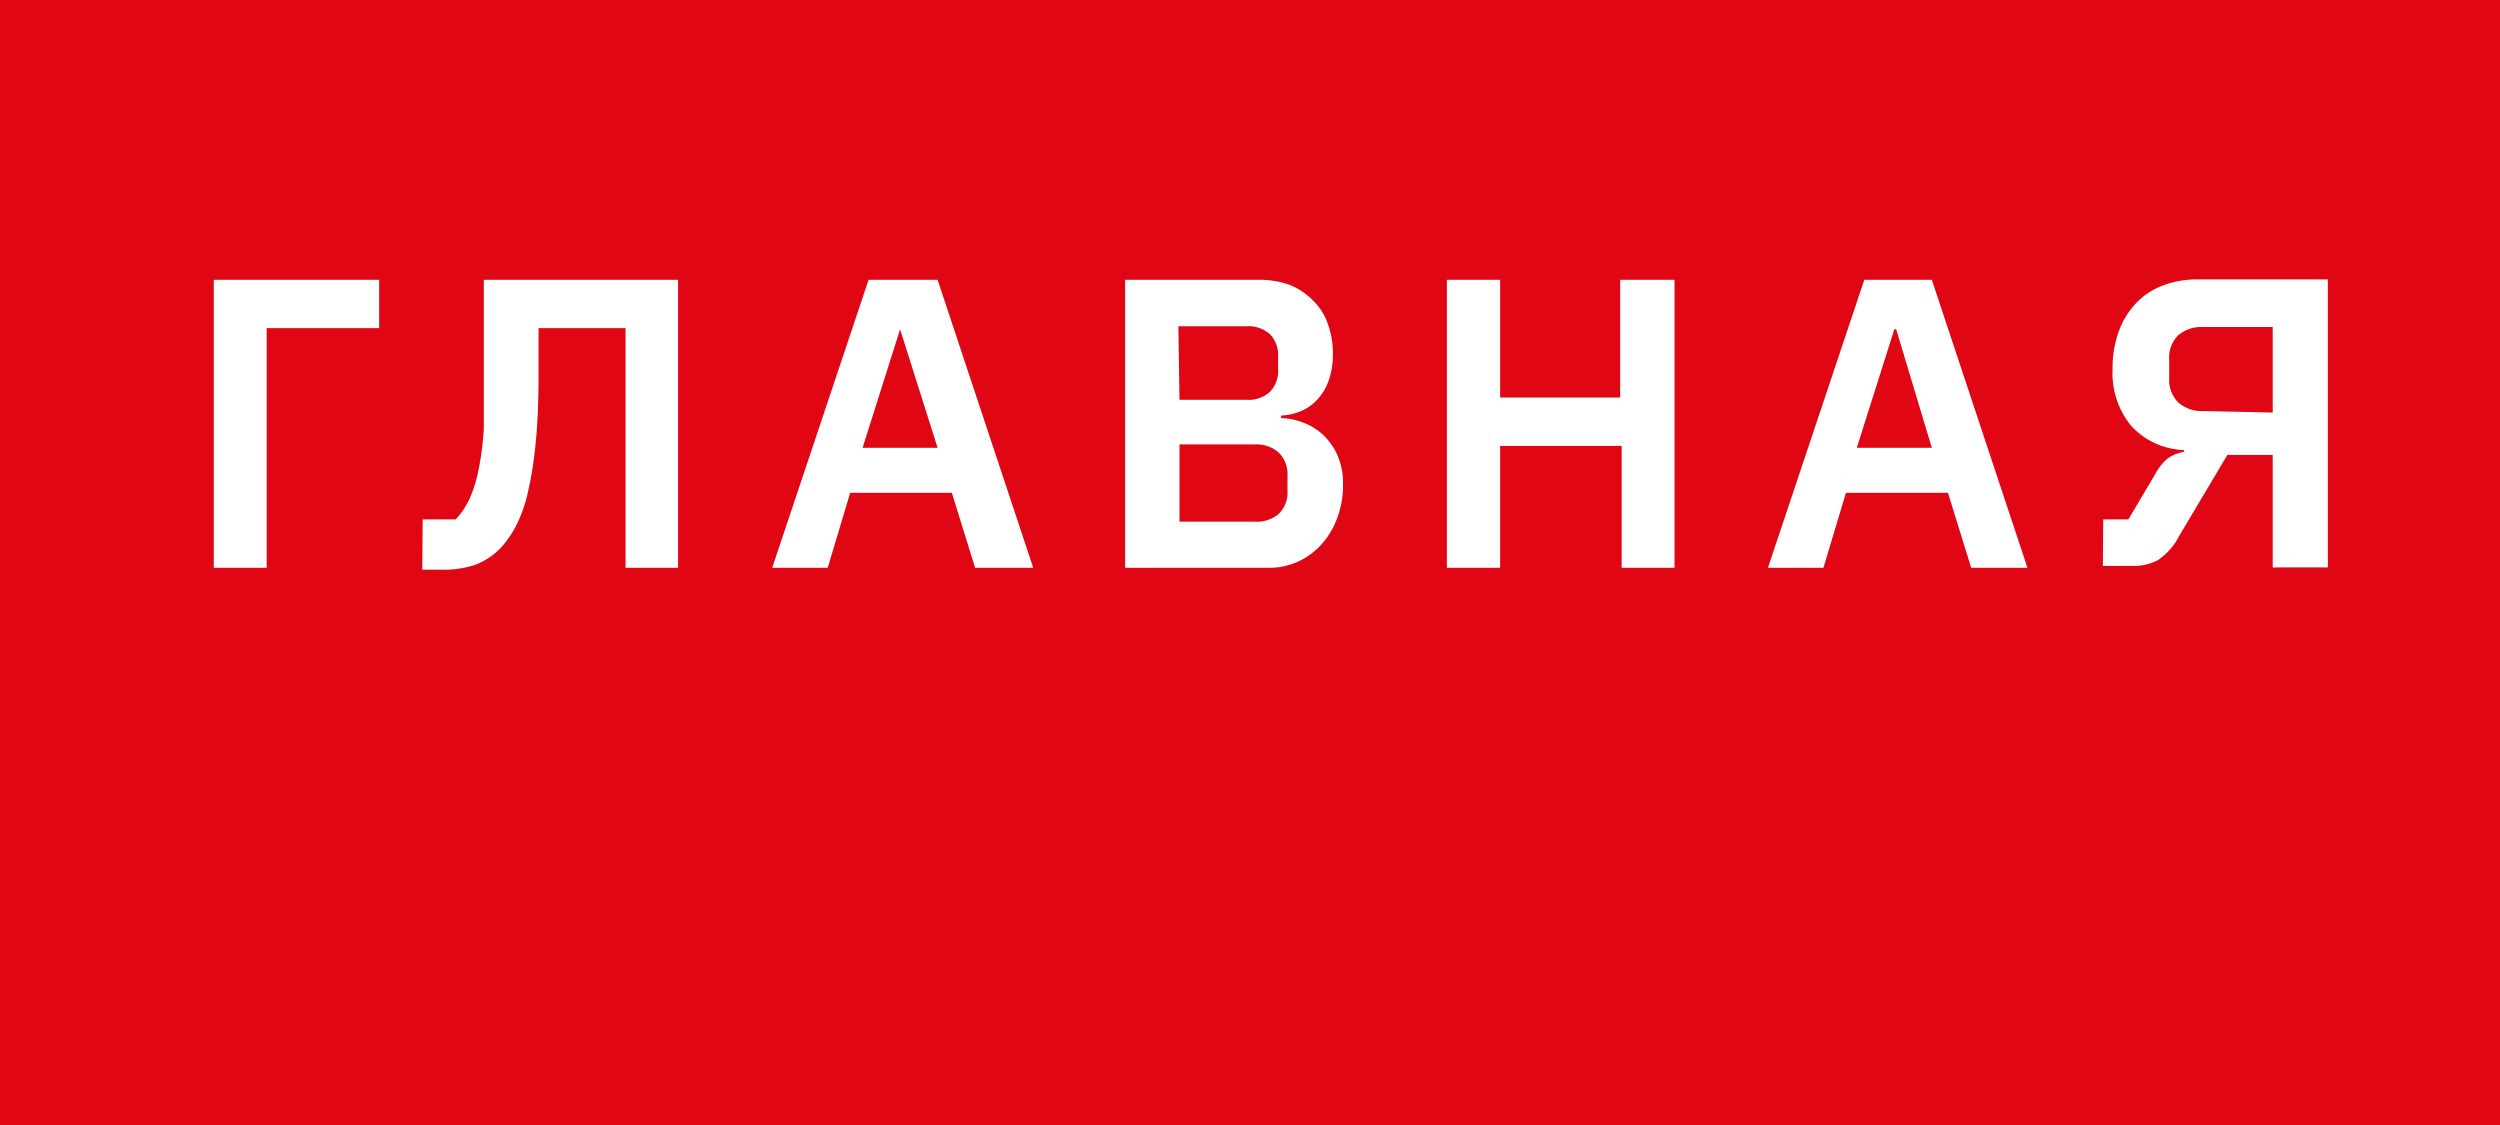 <?xml version="1.0" encoding="UTF-8"?> <svg xmlns="http://www.w3.org/2000/svg" id="Слой_1" data-name="Слой 1" viewBox="0 0 66.66 30"> <defs> <style>.cls-1{fill:#e10613;}.cls-2{fill:#fff;}</style> </defs> <title>desctop-Монтажная область 44menu-</title> <rect class="cls-1" width="66.66" height="30"></rect> <path class="cls-2" d="M5.7,7.46h4.41V8.75h-3v6.39H5.7Z"></path> <path class="cls-2" d="M11.27,13.85h.88a2.09,2.09,0,0,0,.35-.51,3.4,3.4,0,0,0,.25-.76,8,8,0,0,0,.15-1.14q0-.68,0-1.63V7.46h5.18v7.68H16.68V8.75H14.36V10q0,1.07-.08,1.84a9.79,9.79,0,0,1-.21,1.31,3.76,3.76,0,0,1-.32.89,2.69,2.69,0,0,1-.41.58,1.84,1.84,0,0,1-.67.44,2.63,2.63,0,0,1-.89.13h-.52Z"></path> <path class="cls-2" d="M26,15.14l-.62-2H22.67l-.6,2H20.59l2.57-7.68H25l2.55,7.68Zm-2-6.36H24l-1,3.16h2Z"></path> <path class="cls-2" d="M30,7.46h3.55a2.41,2.41,0,0,1,.85.14A1.88,1.88,0,0,1,35,8a1.65,1.65,0,0,1,.4.62,2.3,2.3,0,0,1,.14.81,2.09,2.09,0,0,1-.12.74,1.45,1.45,0,0,1-.31.5,1.26,1.26,0,0,1-.44.3,1.54,1.54,0,0,1-.51.11v.07a1.7,1.7,0,0,1,.54.1,1.61,1.61,0,0,1,.54.31,1.72,1.72,0,0,1,.41.55,1.87,1.87,0,0,1,.16.83,2.47,2.47,0,0,1-.15.86,2.17,2.17,0,0,1-.41.7,1.92,1.92,0,0,1-.63.47,1.84,1.84,0,0,1-.79.17H30Zm1.45,3.2h1.79a.85.85,0,0,0,.62-.21.8.8,0,0,0,.22-.6V9.51a.8.8,0,0,0-.22-.6.85.85,0,0,0-.62-.21H31.42Zm0,3.25h2a.92.92,0,0,0,.65-.21.81.81,0,0,0,.23-.62V12.7a.82.82,0,0,0-.23-.63.9.9,0,0,0-.65-.22h-2Z"></path> <path class="cls-2" d="M43.24,11.89H40v3.25H38.58V7.46H40V10.6h3.2V7.46h1.45v7.68H43.24Z"></path> <path class="cls-2" d="M52.56,15.14l-.62-2H49.22l-.6,2H47.14l2.57-7.68h1.8l2.55,7.68Zm-2-6.36h-.05l-1,3.16h2Z"></path> <path class="cls-2" d="M56.08,13.85h.67l.73-1.23a1.36,1.36,0,0,1,.3-.38,1,1,0,0,1,.45-.19V12a2,2,0,0,1-1.4-.64,2.2,2.2,0,0,1-.5-1.51,2.85,2.85,0,0,1,.16-1,2.18,2.18,0,0,1,.45-.75,1.92,1.92,0,0,1,.71-.48,2.56,2.56,0,0,1,.95-.17h3.47v7.68H60.6v-3H59.39l-1.29,2.17a1.69,1.69,0,0,1-.57.64,1.41,1.41,0,0,1-.69.15h-.77ZM60.6,11V8.72H58.74a.94.94,0,0,0-.66.22.82.82,0,0,0-.24.64v.51a.84.84,0,0,0,.24.64.93.93,0,0,0,.66.23Z"></path> </svg> 